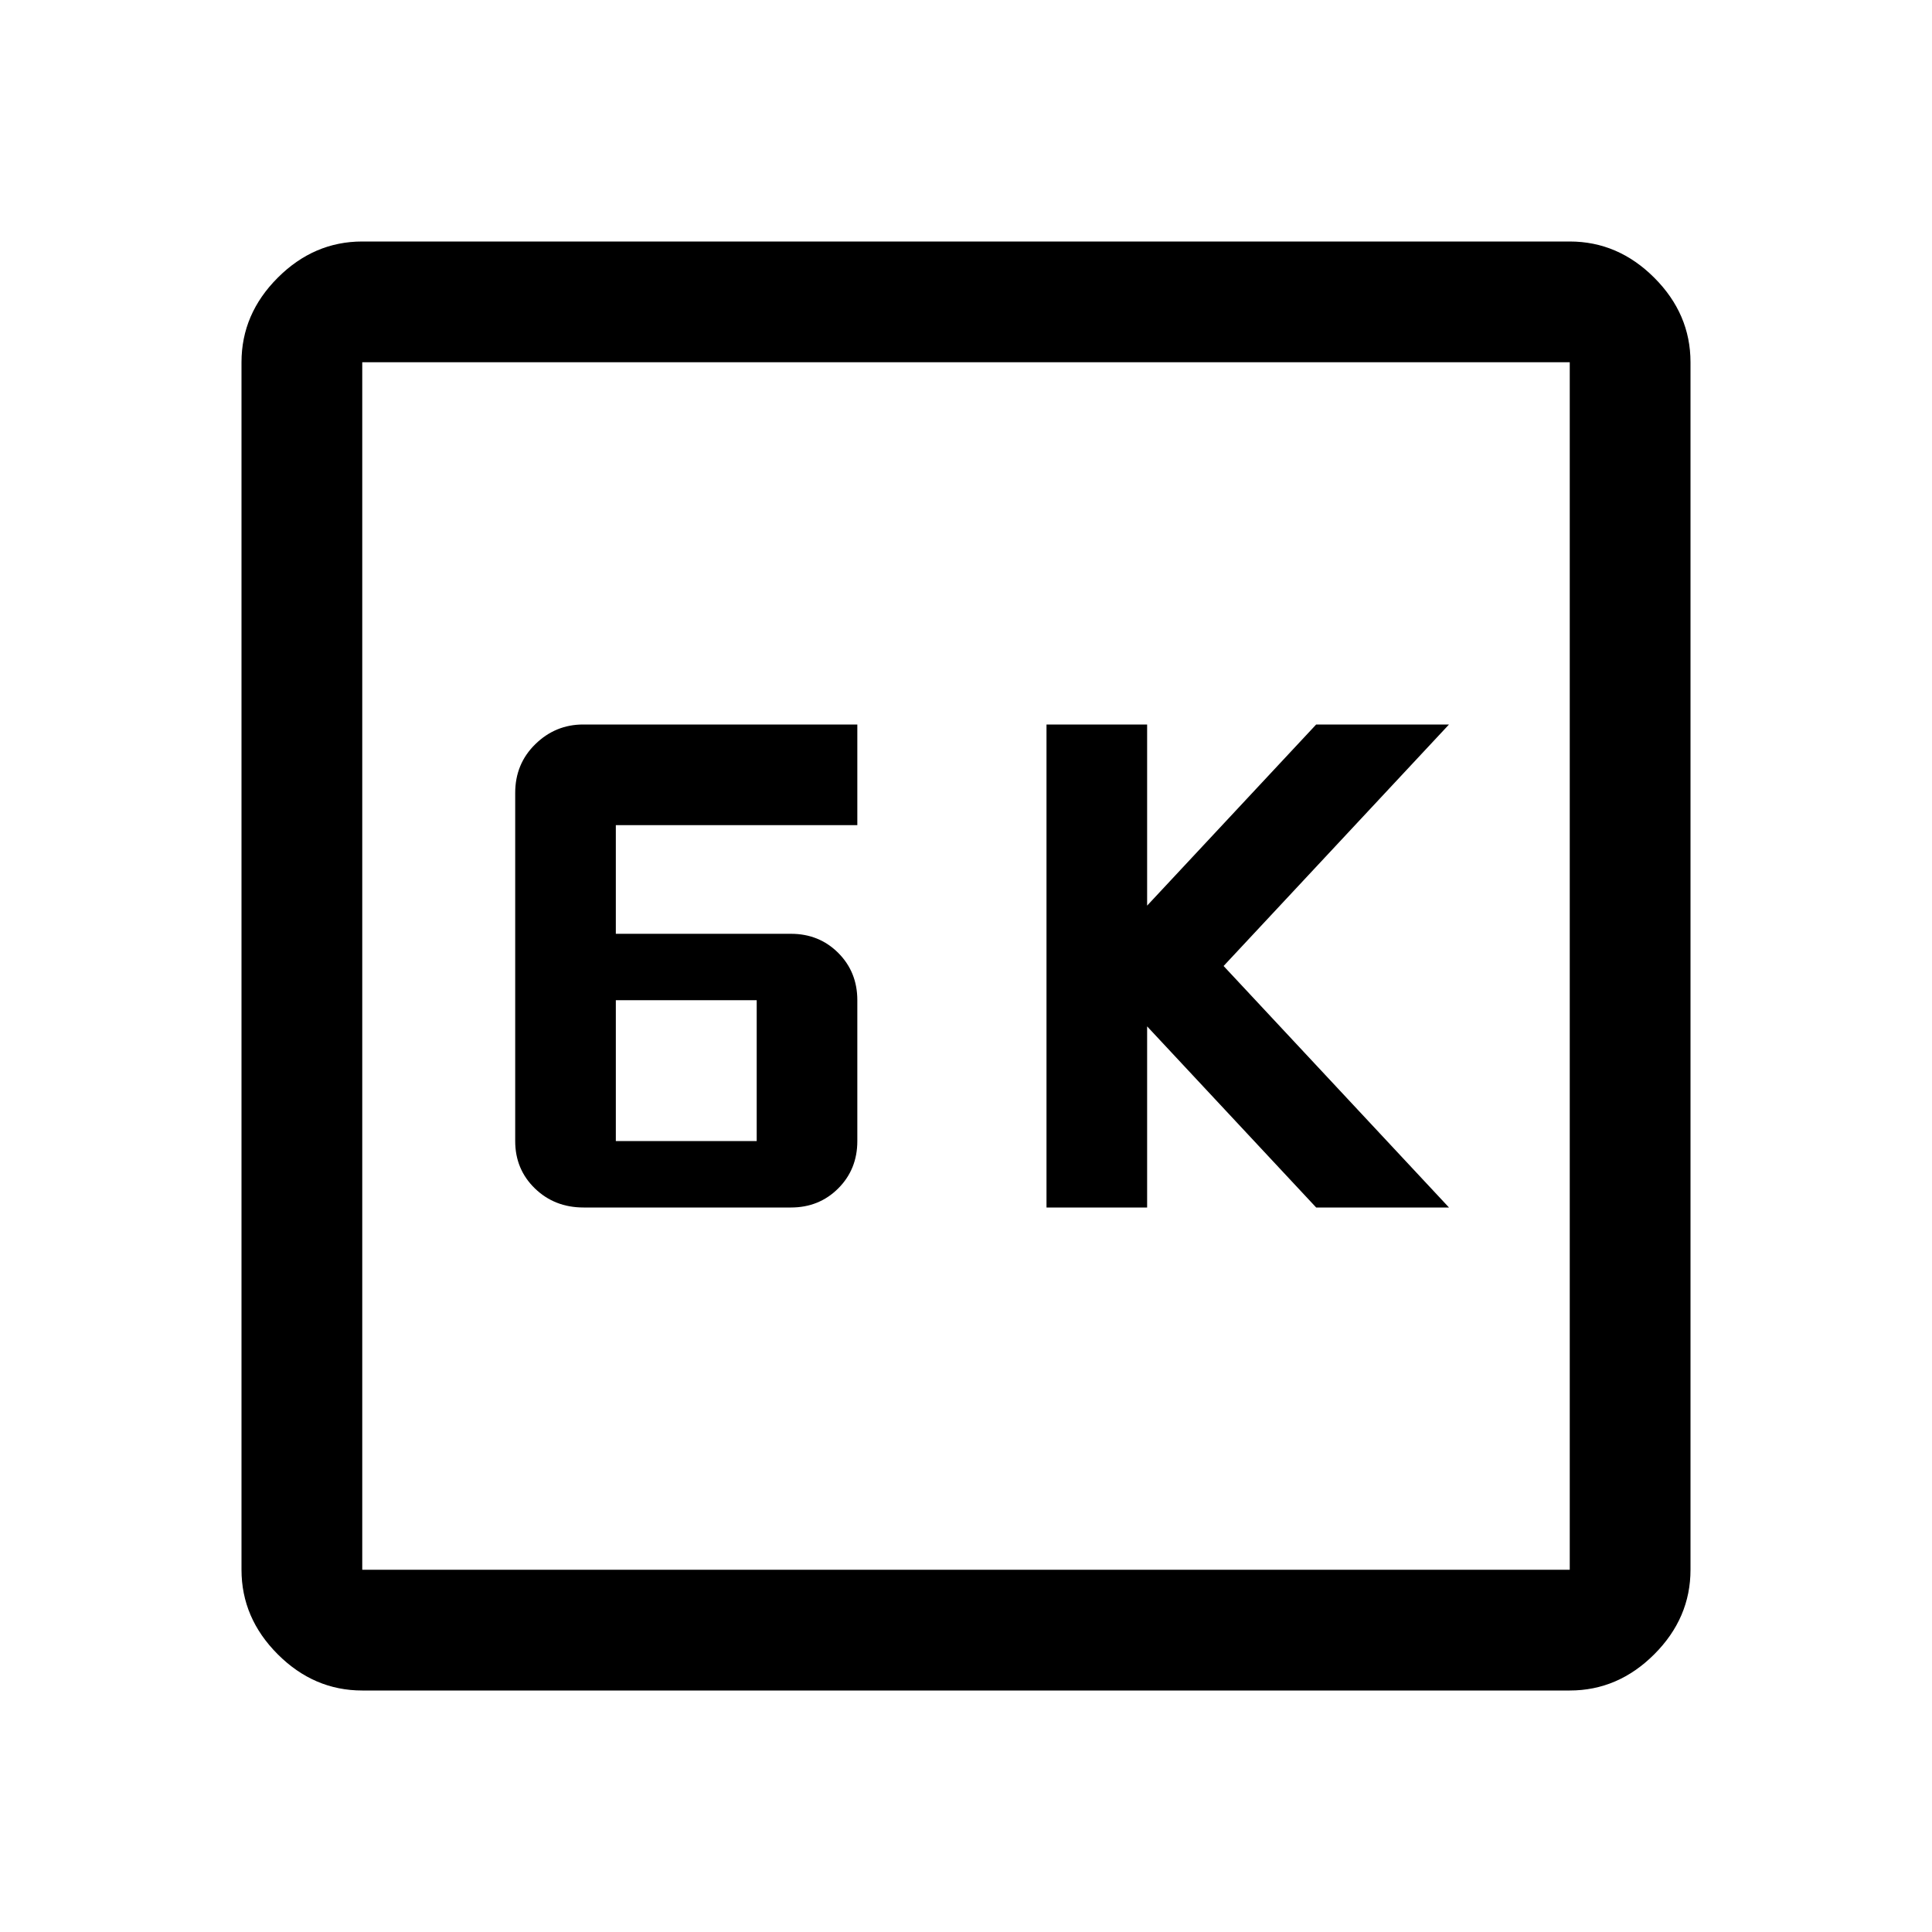 <svg xmlns="http://www.w3.org/2000/svg" width="48" height="48" viewBox="0 -960 960 960"><path d="M520-360h50v-90l84 90h66L608-480l112-120h-66l-84 90v-90h-50v240Zm-230 0h103q14.025 0 23.513-9.487Q426-378.975 426-393v-70q0-14.025-9.487-23.513Q407.025-496 393-496h-87v-54h120v-50H289.784Q276-600 266-590.225 256-580.45 256-566v173q0 14.025 9.775 23.513Q275.55-360 290-360Zm16-33v-70h70v70h-70ZM180-120q-24 0-42-18t-18-42v-600q0-24 18-42t42-18h600q24 0 42 18t18 42v600q0 24-18 42t-42 18H180Zm0-60h600v-600H180v600Zm0-600v600-600Z"/></svg>
